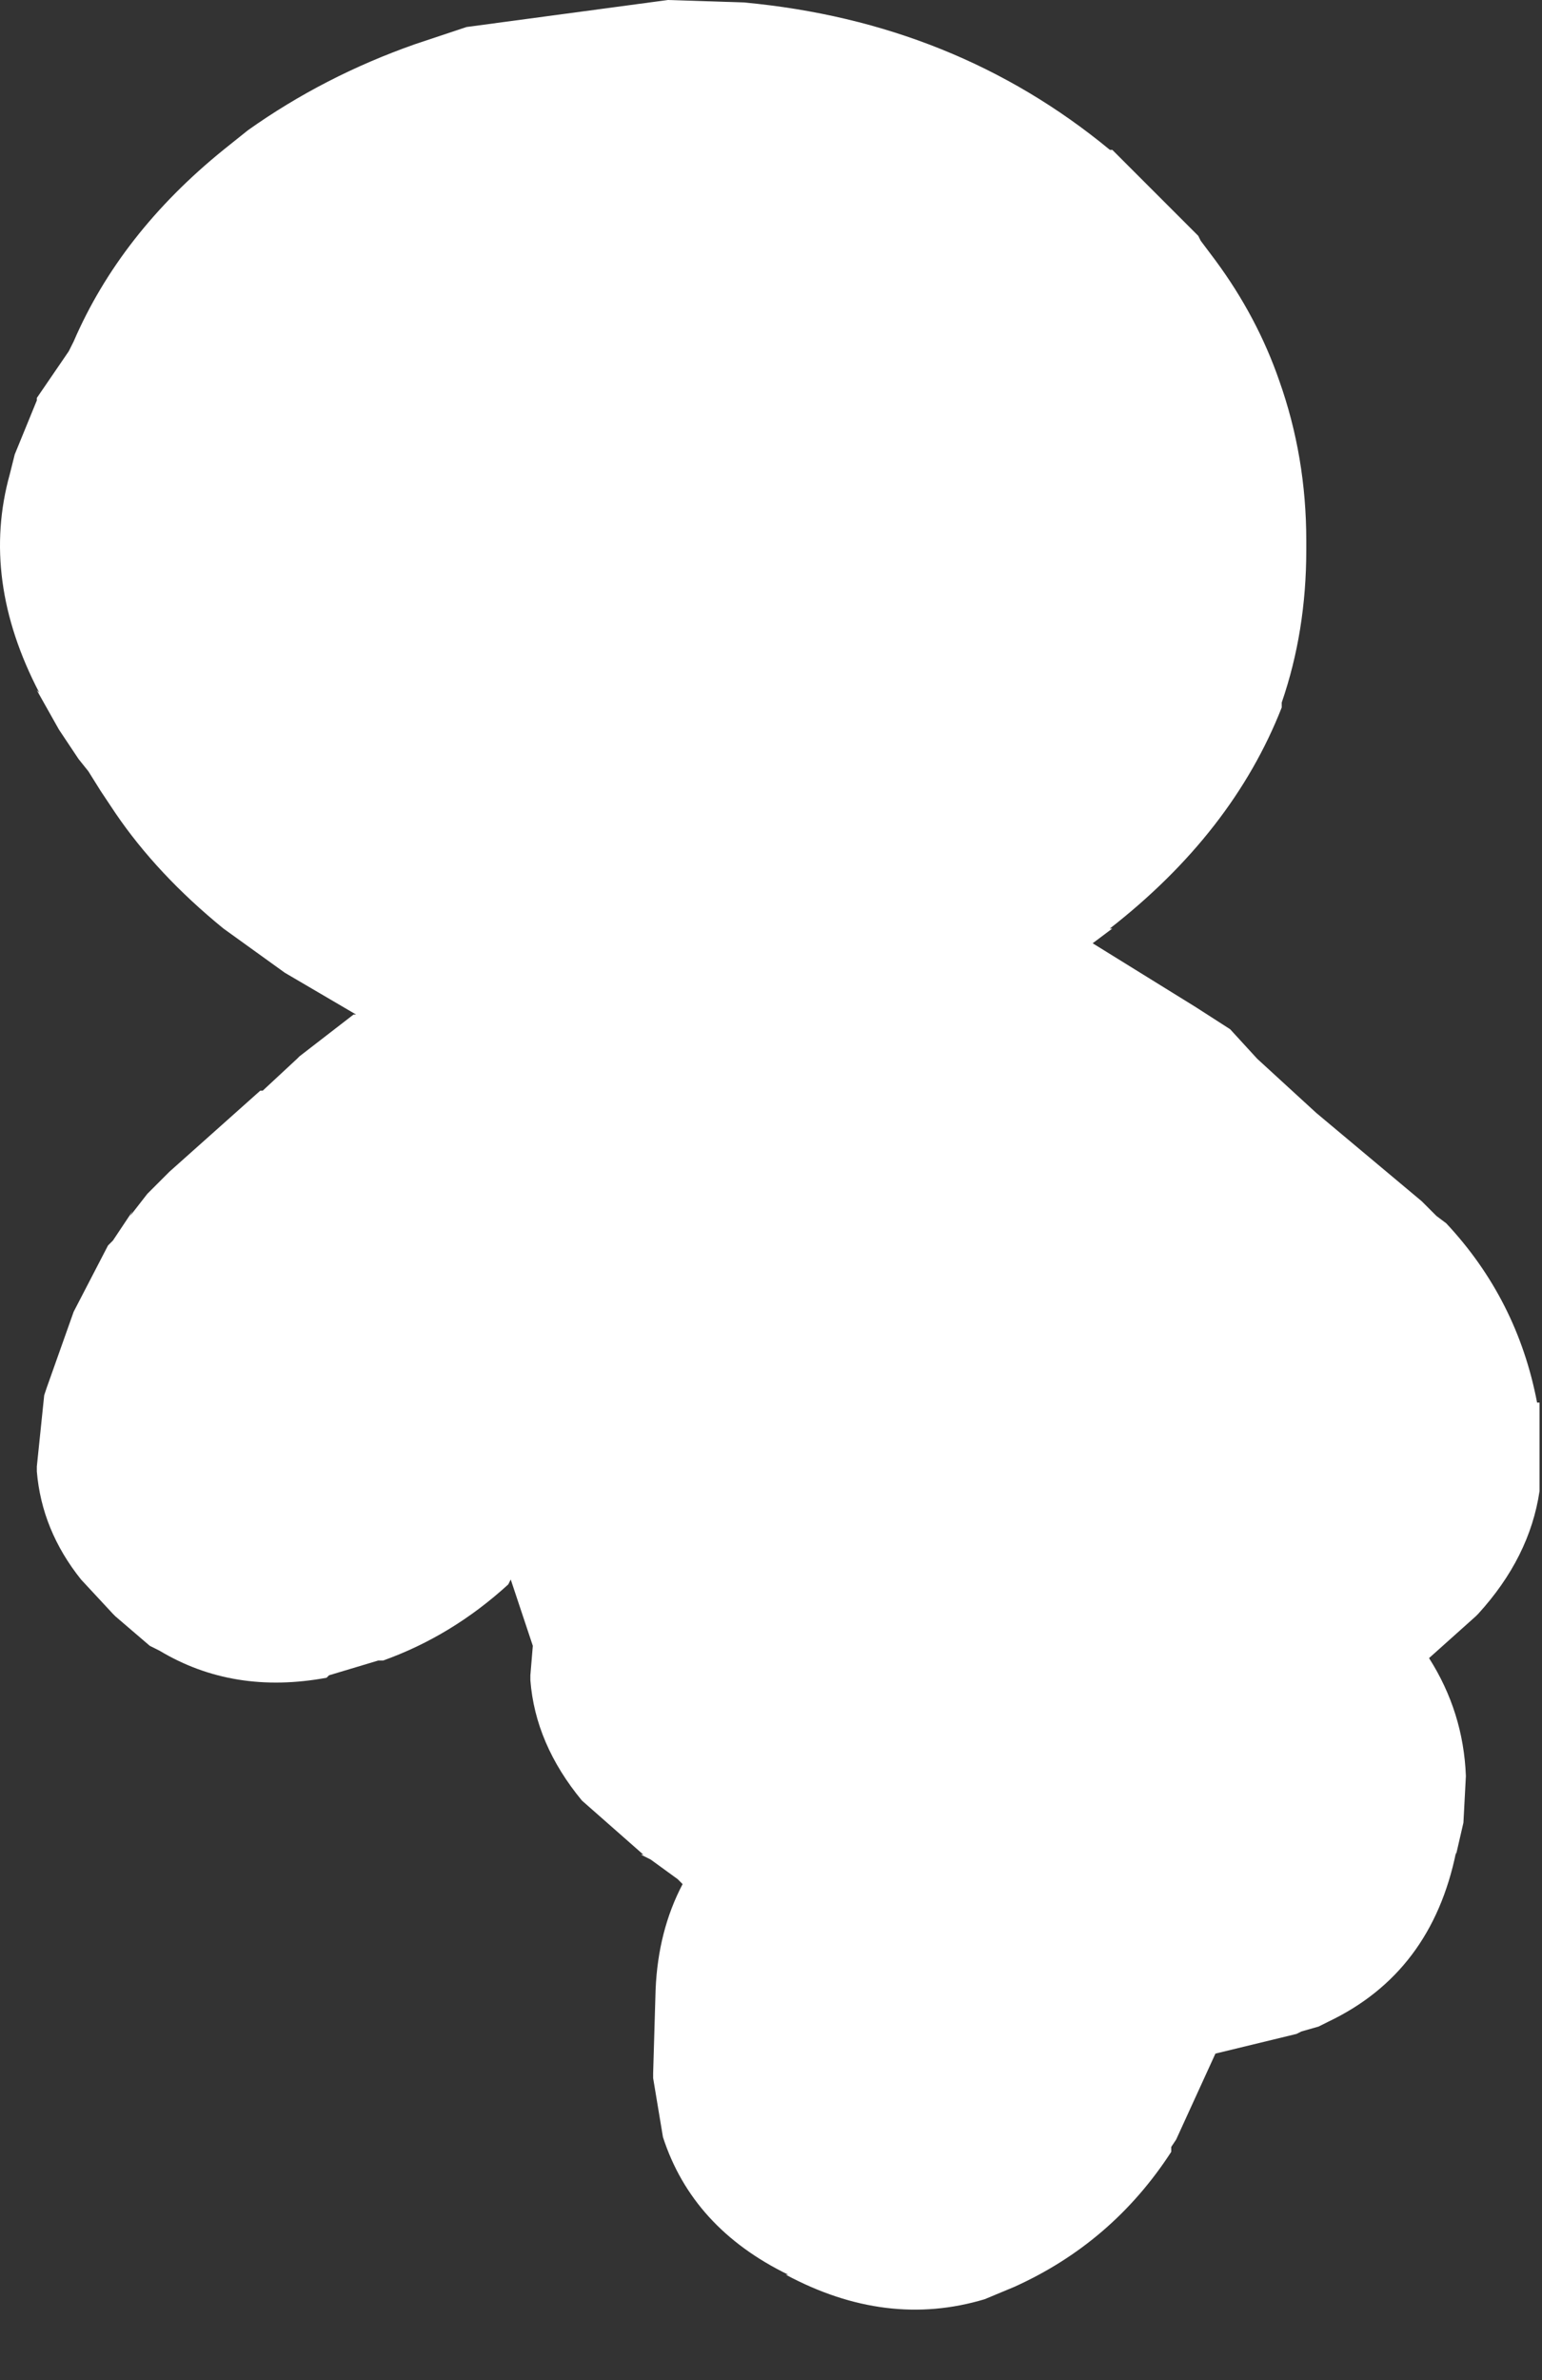 <?xml version="1.0" encoding="UTF-8" standalone="no"?>
<svg xmlns:xlink="http://www.w3.org/1999/xlink" height="48.45px" width="31.4px" xmlns="http://www.w3.org/2000/svg">
  <rect width="100%" height="100%" fill="#333333" stroke="none"/>
  <g transform="matrix(1.0, 0.0, 0.0, 1.0, 16.3, 24.05)">
    <path d="M-16.0 -14.8 L-16.1 -14.4 Q-16.7 -12.25 -15.5 -9.95 L-15.55 -10.0 -15.1 -9.2 -15.1 -9.2 -14.7 -8.6 -14.7 -8.6 -14.5 -8.35 -14.25 -7.95 -14.25 -7.95 -13.95 -7.5 Q-13.1 -6.25 -11.75 -5.15 L-11.75 -5.15 -10.5 -4.25 -10.5 -4.25 -9.05 -3.4 -9.1 -3.4 -10.2 -2.55 -10.25 -2.5 -10.95 -1.85 -11.0 -1.85 -12.85 -0.2 -13.3 0.25 -13.65 0.7 -13.6 0.6 -14.0 1.2 -14.1 1.3 -14.8 2.65 -15.35 4.2 -15.4 4.35 -15.55 5.8 -15.55 5.9 Q-15.45 7.1 -14.65 8.1 L-14.0 8.8 -13.95 8.85 -13.25 9.45 -13.05 9.55 Q-11.55 10.45 -9.65 10.1 L-9.65 10.1 -9.6 10.05 -8.6 9.75 -8.5 9.75 Q-7.1 9.25 -5.95 8.2 L-5.9 8.1 -5.45 9.45 -5.5 10.05 -5.5 10.15 Q-5.4 11.45 -4.45 12.6 L-3.2 13.7 -3.25 13.7 -3.05 13.8 -2.5 14.2 -2.45 14.25 -2.4 14.3 Q-2.9 15.25 -2.95 16.45 L-3.0 18.15 -3.0 18.25 -2.8 19.45 -2.8 19.45 Q-2.2 21.3 -0.25 22.25 L-0.3 22.25 Q1.75 23.35 3.75 22.75 L3.75 22.75 4.35 22.5 4.35 22.5 Q6.35 21.6 7.55 19.75 L7.55 19.75 7.55 19.65 7.65 19.5 8.45 17.75 10.1 17.35 10.2 17.3 10.55 17.2 10.75 17.1 Q12.85 16.1 13.35 13.65 L13.35 13.7 13.5 13.05 13.55 12.1 Q13.5 10.8 12.8 9.7 L13.75 8.85 13.8 8.8 Q14.85 7.65 15.05 6.3 L15.05 4.5 15.0 4.5 Q14.6 2.4 13.15 0.85 L12.95 0.7 12.65 0.4 10.5 -1.4 9.3 -2.5 8.75 -3.1 8.05 -3.55 5.95 -4.85 6.35 -5.15 6.3 -5.15 Q8.8 -7.1 9.8 -9.65 L9.8 -9.65 9.8 -9.75 Q10.3 -11.2 10.3 -12.85 L10.3 -12.9 10.3 -13.05 Q10.3 -14.75 9.75 -16.3 9.3 -17.6 8.45 -18.75 L8.15 -19.15 8.1 -19.25 6.35 -21.0 6.3 -21.0 Q3.15 -23.6 -1.15 -24.0 L-2.7 -24.05 -6.8 -23.5 -7.85 -23.15 Q-9.7 -22.5 -11.25 -21.4 L-11.25 -21.4 -11.75 -21.0 -11.75 -21.0 Q-13.85 -19.3 -14.8 -17.1 L-14.9 -16.9 -15.55 -15.95 -15.55 -15.95 -15.55 -15.95 -15.55 -15.9 -16.0 -14.8" fill="#ffffff" fill-rule="evenodd" stroke="none">
      <animate attributeName="fill" dur="2s" repeatCount="indefinite" values="#ffffff;#ffffff"/>
      <animate attributeName="fill-opacity" dur="2s" repeatCount="indefinite" values="1.0;1.0"/>
      <animate attributeName="d" dur="2s" repeatCount="indefinite" values="M-16.0 -14.8 L-16.1 -14.4 Q-16.7 -12.25 -15.5 -9.95 L-15.55 -10.0 -15.1 -9.2 -15.1 -9.2 -14.7 -8.6 -14.7 -8.6 -14.5 -8.35 -14.25 -7.95 -14.25 -7.95 -13.95 -7.5 Q-13.1 -6.25 -11.75 -5.15 L-11.75 -5.15 -10.5 -4.25 -10.5 -4.25 -9.05 -3.4 -9.1 -3.4 -10.2 -2.55 -10.25 -2.5 -10.95 -1.85 -11.0 -1.85 -12.85 -0.2 -13.3 0.25 -13.65 0.7 -13.6 0.6 -14.0 1.2 -14.1 1.3 -14.8 2.65 -15.35 4.2 -15.4 4.35 -15.55 5.8 -15.55 5.9 Q-15.45 7.1 -14.65 8.1 L-14.0 8.8 -13.95 8.85 -13.25 9.45 -13.05 9.55 Q-11.55 10.45 -9.65 10.1 L-9.65 10.1 -9.6 10.05 -8.6 9.75 -8.5 9.75 Q-7.1 9.25 -5.95 8.2 L-5.9 8.1 -5.45 9.45 -5.5 10.05 -5.5 10.15 Q-5.4 11.45 -4.45 12.6 L-3.2 13.7 -3.25 13.7 -3.05 13.8 -2.5 14.2 -2.45 14.25 -2.4 14.3 Q-2.9 15.25 -2.95 16.45 L-3.0 18.15 -3.0 18.25 -2.8 19.45 -2.8 19.45 Q-2.2 21.3 -0.25 22.25 L-0.3 22.25 Q1.75 23.35 3.75 22.75 L3.75 22.75 4.35 22.5 4.35 22.5 Q6.35 21.6 7.55 19.75 L7.55 19.75 7.55 19.65 7.65 19.5 8.45 17.75 10.1 17.35 10.2 17.3 10.55 17.2 10.75 17.1 Q12.85 16.1 13.35 13.65 L13.35 13.7 13.5 13.05 13.55 12.1 Q13.5 10.8 12.8 9.7 L13.75 8.85 13.8 8.8 Q14.85 7.65 15.05 6.3 L15.05 4.5 15.0 4.5 Q14.6 2.4 13.15 0.85 L12.95 0.7 12.65 0.4 10.5 -1.4 9.3 -2.5 8.75 -3.1 8.05 -3.55 5.95 -4.85 6.35 -5.15 6.3 -5.15 Q8.8 -7.1 9.8 -9.65 L9.8 -9.65 9.8 -9.75 Q10.3 -11.2 10.3 -12.85 L10.3 -12.9 10.3 -13.05 Q10.3 -14.75 9.75 -16.3 9.3 -17.6 8.45 -18.75 L8.15 -19.15 8.1 -19.25 6.35 -21.0 6.3 -21.0 Q3.15 -23.6 -1.15 -24.0 L-2.7 -24.05 -6.8 -23.5 -7.85 -23.15 Q-9.7 -22.5 -11.25 -21.4 L-11.25 -21.4 -11.75 -21.0 -11.75 -21.0 Q-13.85 -19.3 -14.8 -17.1 L-14.9 -16.9 -15.55 -15.95 -15.55 -15.95 -15.55 -15.95 -15.55 -15.9 -16.0 -14.8;M-16.0 -14.0 L-16.0 -14.0 Q-16.7 -12.0 -15.8 -9.75 L-15.8 -9.75 -15.5 -9.15 -15.55 -9.2 -15.2 -8.5 -15.2 -8.5 -15.0 -8.2 -14.7 -7.8 -14.7 -7.8 -14.5 -7.55 Q-13.85 -6.3 -12.75 -5.2 L-12.75 -5.2 -11.75 -4.35 -11.75 -4.35 -10.2 -3.2 -10.2 -3.2 -9.05 -2.55 -8.95 -2.55 -8.25 -2.25 -8.25 -2.2 -8.8 0.3 -8.95 0.85 -9.05 1.35 -9.05 1.45 -9.15 2.2 -9.2 2.3 -9.35 3.95 -9.4 5.55 -9.4 5.75 -9.35 7.0 -9.35 6.9 Q-9.3 7.95 -8.85 9.0 L-8.35 10.05 -8.35 10.15 -8.05 10.7 -8.0 10.8 Q-7.1 12.15 -5.8 12.7 L-5.8 12.8 -5.8 12.8 -5.95 13.65 -5.95 13.75 Q-6.1 15.15 -6.25 16.55 L-6.25 16.75 -6.2 17.95 -6.15 18.45 -6.15 18.35 Q-6.1 19.5 -5.5 20.65 L-4.75 22.15 -4.75 22.15 -4.65 22.3 -4.4 22.65 -4.3 22.75 -4.3 22.75 Q-3.55 23.35 -2.8 23.9 L-1.45 24.35 -1.35 24.35 -0.3 24.4 -0.3 24.4 Q1.85 24.3 3.25 22.95 L3.25 22.95 Q4.65 24.25 6.85 24.15 L6.85 24.15 7.6 24.1 7.6 24.1 Q9.7 23.75 11.0 22.05 L11.0 22.05 11.0 22.0 11.2 21.7 12.0 20.2 12.35 18.55 12.35 18.35 12.35 18.05 12.35 17.8 Q12.2 15.8 12.1 13.8 L12.1 13.8 12.0 13.0 12.0 12.15 Q11.75 11.0 11.5 9.9 L11.2 8.9 11.15 8.7 Q10.7 7.2 10.05 6.3 L9.8 4.65 9.8 4.55 Q9.4 2.65 8.7 1.1 L8.6 0.9 8.45 0.6 7.8 -2.15 7.45 -3.35 7.2 -4.0 6.8 -4.7 8.4 -6.5 8.7 -6.9 8.7 -6.9 Q10.25 -9.2 10.3 -12.05 L10.3 -12.1 10.3 -12.25 Q10.05 -13.6 9.85 -14.95 L9.85 -15.05 9.85 -15.15 Q9.4 -16.65 8.45 -17.95 7.6 -18.9 6.75 -19.8 L6.35 -20.2 6.3 -20.2 4.6 -21.45 4.5 -21.45 Q1.4 -23.25 -2.7 -23.25 L-4.15 -23.2 -7.85 -22.35 -8.8 -22.0 Q-10.4 -21.3 -11.75 -20.2 L-11.75 -20.2 -12.2 -19.8 -12.2 -19.8 Q-14.05 -18.15 -14.9 -16.1 L-15.1 -15.9 -15.55 -15.15 -15.55 -15.1 -15.6 -15.0 -15.6 -15.0 -16.0 -14.0"/>
    </path>
    <path d="M-16.0 -14.8 L-15.55 -15.9 -15.55 -15.95 -15.55 -15.95 -15.55 -15.95 -14.9 -16.9 -14.8 -17.1 Q-13.85 -19.3 -11.75 -21.0 L-11.75 -21.0 -11.25 -21.4 -11.25 -21.4 Q-9.7 -22.5 -7.85 -23.15 L-6.8 -23.5 -2.7 -24.05 -1.15 -24.0 Q3.15 -23.6 6.3 -21.0 L6.35 -21.0 8.1 -19.25 8.15 -19.15 8.45 -18.75 Q9.3 -17.6 9.75 -16.3 10.3 -14.75 10.3 -13.05 L10.3 -12.9 10.3 -12.85 Q10.3 -11.2 9.8 -9.75 L9.8 -9.65 9.8 -9.65 Q8.8 -7.1 6.3 -5.15 L6.35 -5.15 5.95 -4.85 8.05 -3.55 8.75 -3.1 9.3 -2.5 10.5 -1.4 12.65 0.4 12.95 0.7 13.15 0.85 Q14.6 2.4 15.0 4.5 L15.05 4.5 15.05 6.3 Q14.85 7.65 13.8 8.8 L13.75 8.85 12.8 9.7 Q13.5 10.8 13.55 12.1 L13.5 13.05 13.35 13.7 13.35 13.65 Q12.85 16.1 10.75 17.1 L10.55 17.2 10.2 17.3 10.1 17.35 8.45 17.75 7.65 19.5 7.55 19.65 7.55 19.75 7.55 19.75 Q6.35 21.6 4.35 22.5 L4.35 22.5 3.75 22.75 3.75 22.75 Q1.75 23.35 -0.3 22.25 L-0.25 22.25 Q-2.2 21.3 -2.8 19.45 L-2.8 19.45 -3.0 18.25 -3.0 18.15 -2.95 16.45 Q-2.9 15.25 -2.4 14.3 L-2.45 14.25 -2.5 14.2 -3.05 13.8 -3.25 13.7 -3.2 13.7 -4.45 12.6 Q-5.4 11.45 -5.5 10.15 L-5.5 10.05 -5.45 9.45 -5.9 8.1 -5.95 8.2 Q-7.1 9.25 -8.5 9.75 L-8.6 9.75 -9.6 10.05 -9.65 10.1 -9.65 10.1 Q-11.55 10.45 -13.05 9.55 L-13.25 9.45 -13.95 8.85 -14.0 8.8 -14.65 8.1 Q-15.45 7.1 -15.55 5.9 L-15.55 5.8 -15.4 4.35 -15.35 4.2 -14.8 2.65 -14.1 1.3 -14.0 1.2 -13.6 0.6 -13.65 0.7 -13.3 0.25 -12.85 -0.2 -11.0 -1.85 -10.95 -1.85 -10.25 -2.5 -10.2 -2.55 -9.1 -3.4 -9.05 -3.4 -10.5 -4.25 -10.5 -4.25 -11.75 -5.15 -11.75 -5.15 Q-13.1 -6.25 -13.95 -7.5 L-14.25 -7.95 -14.25 -7.95 -14.5 -8.35 -14.7 -8.6 -14.7 -8.6 -15.1 -9.2 -15.1 -9.2 -15.55 -10.0 -15.5 -9.95 Q-16.7 -12.25 -16.1 -14.4 L-16.0 -14.8" fill="none" stroke="#000000" stroke-linecap="round" stroke-linejoin="round" stroke-opacity="0.0" stroke-width="1.0">
      <animate attributeName="stroke" dur="2s" repeatCount="indefinite" values="#000000;#000001"/>
      <animate attributeName="stroke-width" dur="2s" repeatCount="indefinite" values="0.0;0.0"/>
      <animate attributeName="fill-opacity" dur="2s" repeatCount="indefinite" values="0.0;0.0"/>
      <animate attributeName="d" dur="2s" repeatCount="indefinite" values="M-16.0 -14.8 L-15.55 -15.9 -15.55 -15.95 -15.55 -15.95 -15.55 -15.95 -14.9 -16.9 -14.8 -17.1 Q-13.85 -19.3 -11.75 -21.0 L-11.75 -21.0 -11.25 -21.4 -11.25 -21.4 Q-9.7 -22.5 -7.85 -23.15 L-6.8 -23.5 -2.7 -24.05 -1.15 -24.0 Q3.15 -23.6 6.3 -21.0 L6.35 -21.0 8.1 -19.25 8.15 -19.15 8.45 -18.75 Q9.3 -17.6 9.75 -16.3 10.3 -14.75 10.3 -13.05 L10.3 -12.9 10.3 -12.85 Q10.3 -11.2 9.8 -9.75 L9.8 -9.65 9.8 -9.65 Q8.8 -7.1 6.3 -5.15 L6.35 -5.15 5.95 -4.85 8.05 -3.55 8.75 -3.1 9.3 -2.5 10.5 -1.4 12.65 0.4 12.95 0.7 13.15 0.85 Q14.6 2.4 15.0 4.5 L15.05 4.5 15.05 6.3 Q14.85 7.65 13.8 8.8 L13.75 8.85 12.8 9.7 Q13.5 10.8 13.55 12.1 L13.5 13.05 13.35 13.7 13.35 13.65 Q12.85 16.1 10.75 17.1 L10.55 17.2 10.2 17.3 10.1 17.35 8.45 17.75 7.65 19.5 7.55 19.65 7.55 19.75 7.55 19.75 Q6.35 21.6 4.35 22.5 L4.35 22.5 3.75 22.75 3.75 22.75 Q1.75 23.35 -0.3 22.25 L-0.25 22.25 Q-2.2 21.3 -2.8 19.45 L-2.8 19.45 -3.0 18.25 -3.0 18.15 -2.95 16.45 Q-2.9 15.25 -2.4 14.3 L-2.45 14.25 -2.5 14.2 -3.05 13.8 -3.25 13.7 -3.2 13.7 -4.45 12.6 Q-5.4 11.45 -5.5 10.15 L-5.5 10.05 -5.45 9.45 -5.9 8.1 -5.95 8.2 Q-7.1 9.25 -8.5 9.75 L-8.6 9.75 -9.6 10.05 -9.65 10.1 -9.65 10.1 Q-11.55 10.45 -13.05 9.55 L-13.25 9.45 -13.95 8.85 -14.0 8.8 -14.65 8.1 Q-15.45 7.1 -15.55 5.9 L-15.55 5.8 -15.4 4.35 -15.35 4.2 -14.8 2.65 -14.1 1.3 -14.0 1.2 -13.6 0.6 -13.65 0.7 -13.3 0.25 -12.85 -0.2 -11.0 -1.85 -10.95 -1.85 -10.25 -2.5 -10.2 -2.55 -9.1 -3.4 -9.05 -3.4 -10.5 -4.25 -10.5 -4.25 -11.75 -5.15 -11.75 -5.15 Q-13.1 -6.25 -13.95 -7.5 L-14.25 -7.95 -14.25 -7.95 -14.5 -8.35 -14.7 -8.6 -14.7 -8.6 -15.1 -9.2 -15.1 -9.2 -15.55 -10.0 -15.5 -9.95 Q-16.7 -12.25 -16.1 -14.4 L-16.0 -14.8;M-16.0 -14.0 L-15.6 -15.0 -15.6 -15.0 -15.55 -15.1 -15.55 -15.15 -15.1 -15.9 -14.9 -16.1 Q-14.05 -18.15 -12.2 -19.8 L-12.2 -19.8 -11.75 -20.2 -11.75 -20.2 Q-10.4 -21.3 -8.8 -22.0 L-7.85 -22.35 -4.15 -23.2 -2.7 -23.25 Q1.4 -23.25 4.5 -21.45 L4.6 -21.45 6.3 -20.2 6.35 -20.2 6.75 -19.8 Q7.6 -18.9 8.45 -17.95 9.4 -16.65 9.85 -15.15 L9.85 -15.05 9.85 -14.95 Q10.05 -13.6 10.3 -12.25 L10.3 -12.1 10.3 -12.05 Q10.25 -9.2 8.7 -6.9 L8.7 -6.9 8.4 -6.5 6.8 -4.7 7.2 -4.0 7.45 -3.35 7.8 -2.15 8.45 0.6 8.6 0.9 8.7 1.1 Q9.4 2.65 9.8 4.55 L9.8 4.65 10.05 6.3 Q10.7 7.2 11.15 8.7 L11.2 8.9 11.5 9.9 Q11.75 11.0 12.0 12.15 L12.0 13.0 12.1 13.8 12.1 13.8 Q12.2 15.8 12.35 17.8 L12.35 18.05 12.35 18.35 12.35 18.55 12.0 20.2 11.2 21.7 11.0 22.0 11.0 22.05 11.0 22.05 Q9.7 23.75 7.6 24.1 L7.6 24.1 6.85 24.15 6.85 24.15 Q4.65 24.25 3.25 22.95 L3.25 22.95 Q1.85 24.3 -0.3 24.4 L-0.3 24.4 -1.35 24.35 -1.45 24.35 -2.8 23.9 Q-3.55 23.35 -4.3 22.75 L-4.3 22.75 -4.4 22.65 -4.65 22.3 -4.75 22.15 -4.75 22.15 -5.5 20.65 Q-6.1 19.5 -6.15 18.35 L-6.15 18.45 -6.2 17.95 -6.25 16.75 -6.25 16.55 Q-6.1 15.15 -5.95 13.75 L-5.95 13.65 -5.8 12.8 -5.8 12.8 -5.8 12.7 Q-7.1 12.15 -8.0 10.8 L-8.05 10.7 -8.35 10.15 -8.35 10.05 -8.85 9.0 Q-9.3 7.95 -9.35 6.9 L-9.35 7.0 -9.4 5.75 -9.4 5.55 -9.35 3.95 -9.2 2.3 -9.15 2.2 -9.05 1.45 -9.05 1.35 -8.95 0.85 -8.8 0.3 -8.25 -2.2 -8.25 -2.25 -8.95 -2.55 -9.05 -2.55 -10.2 -3.2 -10.2 -3.2 -11.75 -4.35 -11.75 -4.35 -12.75 -5.2 -12.75 -5.2 Q-13.85 -6.3 -14.5 -7.55 L-14.7 -7.8 -14.7 -7.8 -15.0 -8.2 -15.2 -8.5 -15.2 -8.5 -15.55 -9.2 -15.5 -9.15 -15.8 -9.75 -15.8 -9.75 Q-16.7 -12.0 -16.0 -14.0 L-16.0 -14.0"/>
    </path>
  </g>
</svg>
